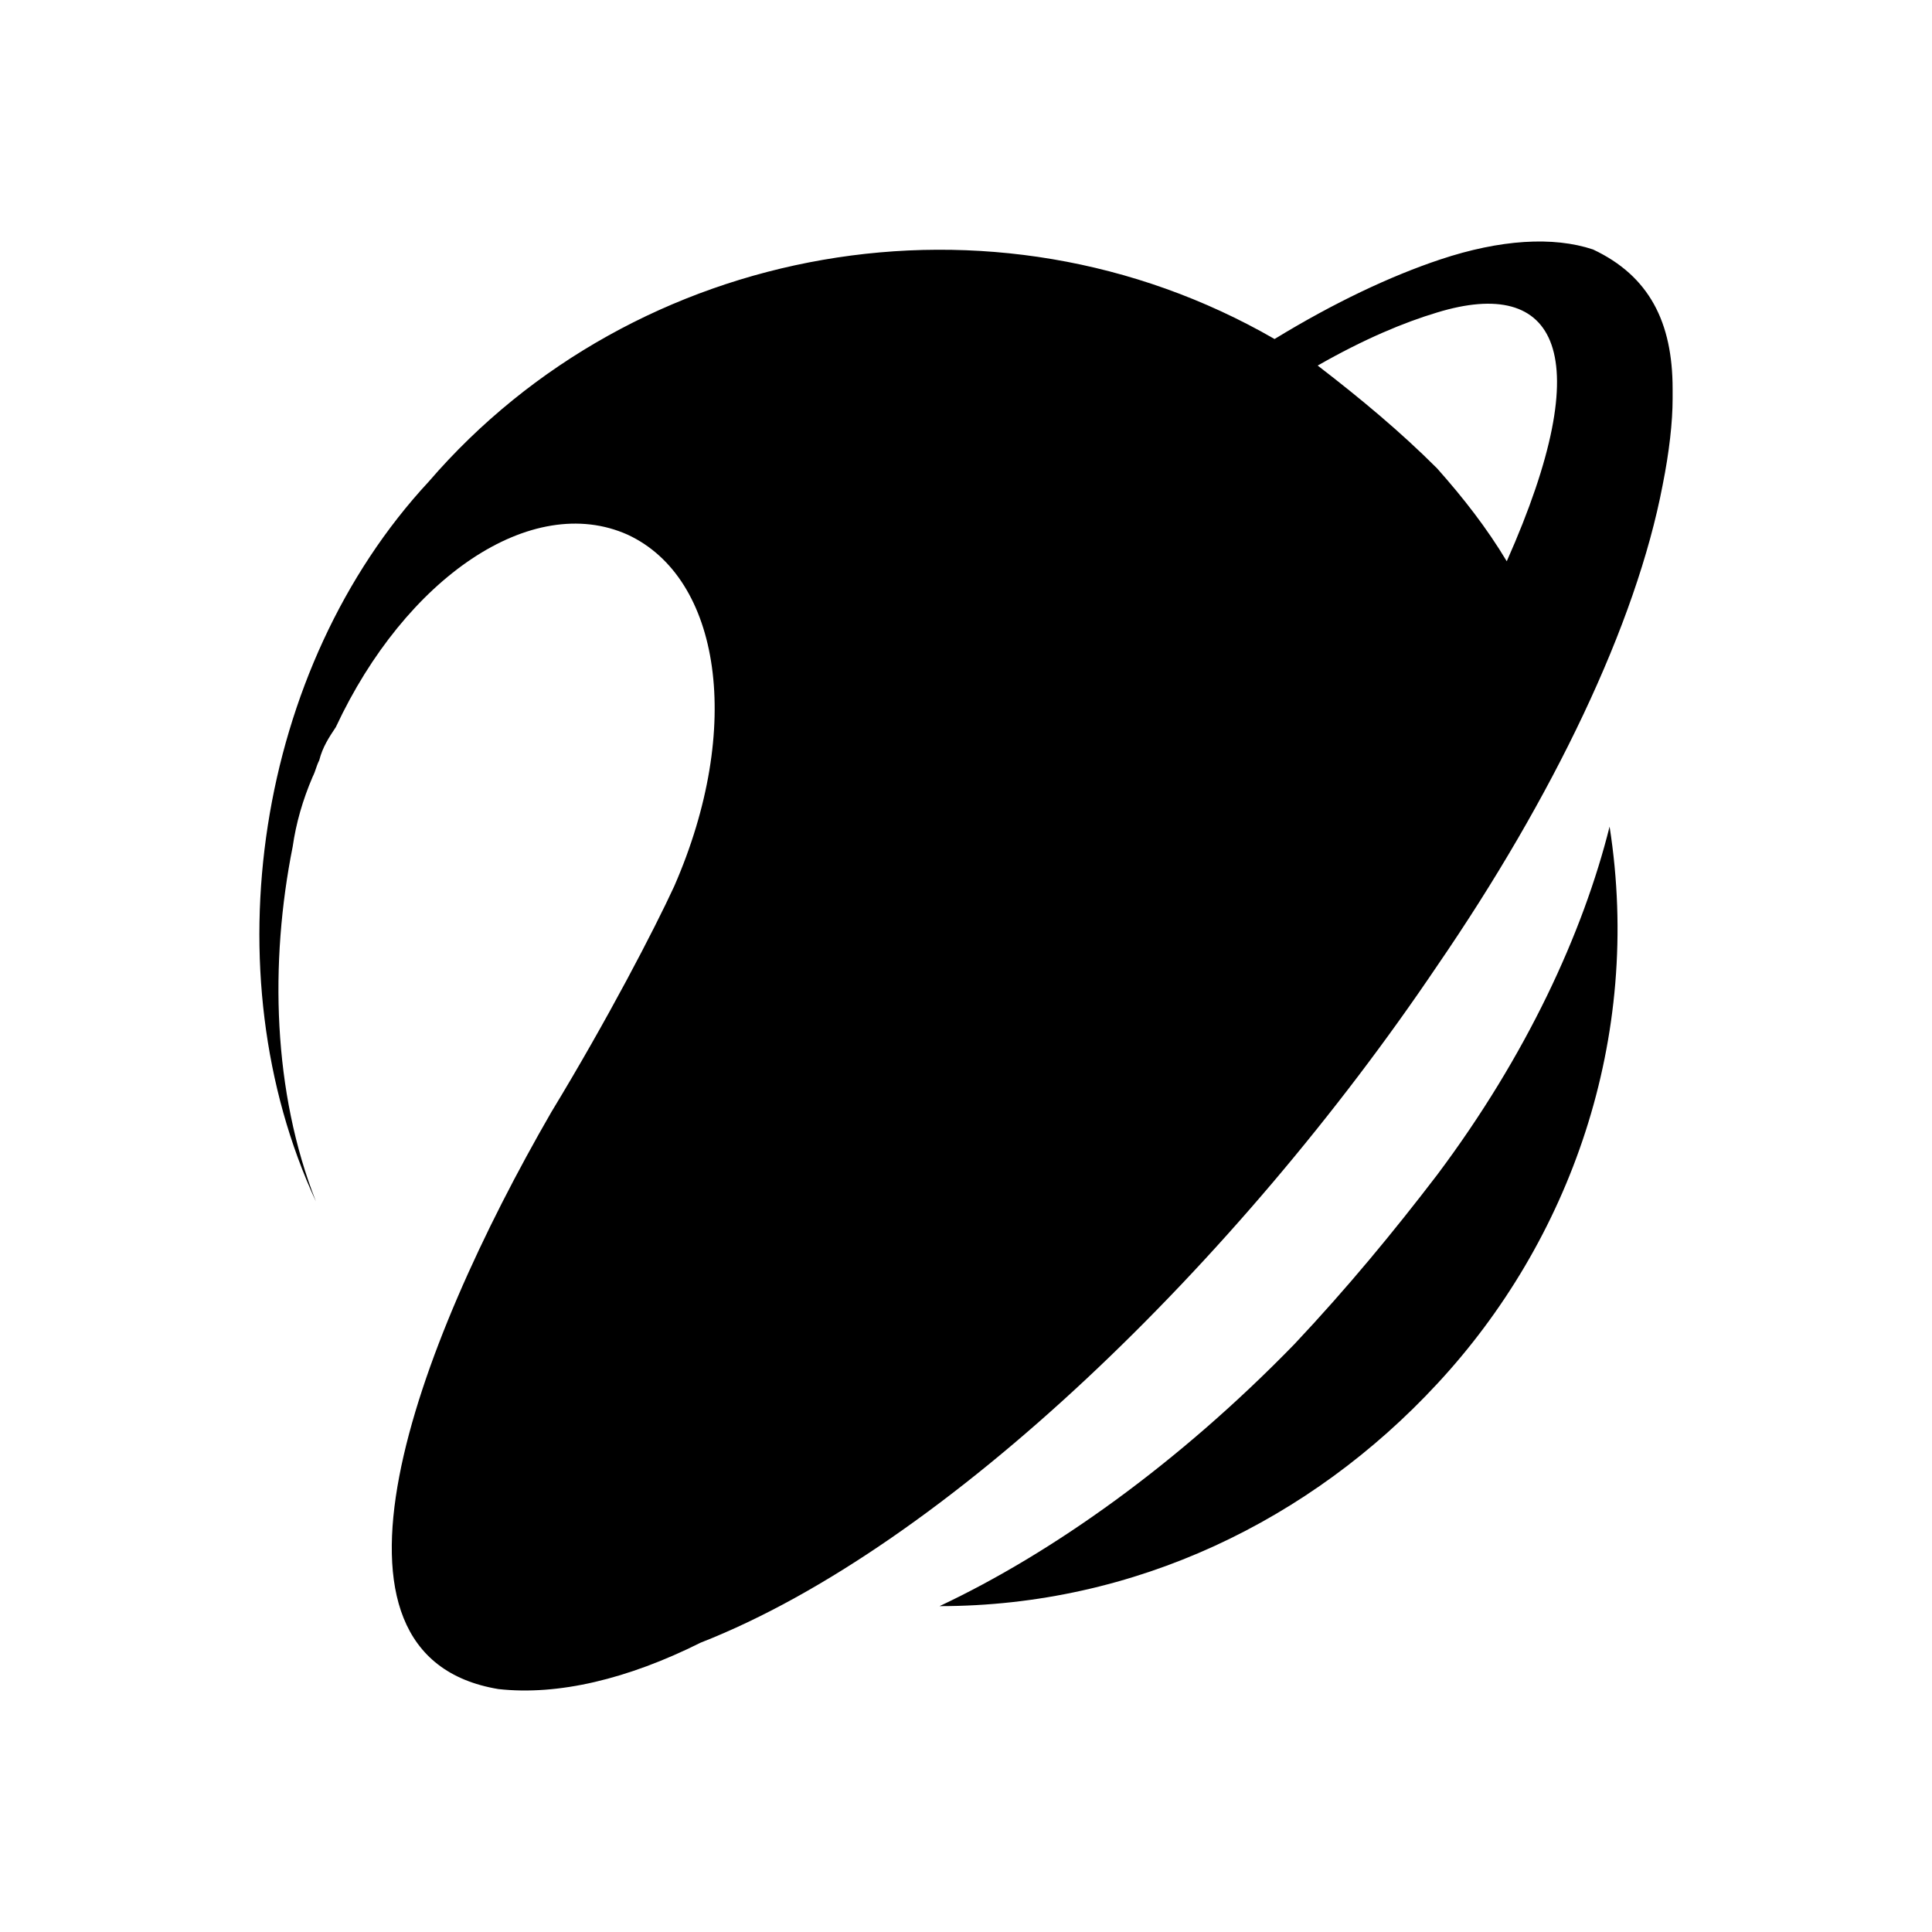 <svg width="300" height="300" viewBox="0 0 300 300" fill="none" xmlns="http://www.w3.org/2000/svg">
	<path d="M249.936 128.358C245.816 144.841 237.059 163.898 223.153 182.441C216.457 191.197 209.245 199.954 201.004 208.71C182.977 227.252 163.404 241.159 145.892 249.4C176.281 249.4 203.58 236.009 223.153 214.891C243.755 192.743 255.087 161.323 249.936 128.358Z" fill="black"/>
	<path d="M223.152 149.992C241.18 123.723 254.057 96.939 258.177 75.306C259.207 70.156 259.722 65.52 259.722 61.914V60.369C259.722 50.068 256.117 42.857 247.361 38.736C241.18 36.676 232.939 37.191 223.667 40.281C215.941 42.857 207.185 46.977 197.914 52.643C154.132 27.405 98.505 37.706 66.57 74.791C39.786 103.635 32.575 151.022 49.058 186.562C42.362 169.565 41.847 149.477 45.452 131.449C45.967 127.844 46.997 124.238 48.542 120.633C49.058 119.603 49.058 119.088 49.573 118.057C50.088 115.997 51.118 114.452 52.148 112.907C62.965 89.728 82.537 76.337 97.474 83.032C111.896 89.728 115.502 112.907 104.686 137.63C101.595 144.326 94.384 158.233 85.628 172.655C64.51 209.225 46.482 257.127 77.387 262.278C86.658 263.308 97.475 260.733 108.806 255.067C146.921 240.13 192.248 195.833 223.152 149.992ZM223.152 48.523C241.695 42.857 248.391 54.703 233.969 87.153C230.878 82.002 227.273 77.367 223.152 72.731C217.486 67.065 211.306 61.914 204.61 56.764C211.821 52.643 218.002 50.068 223.152 48.523Z" fill="black"/>
</svg>
